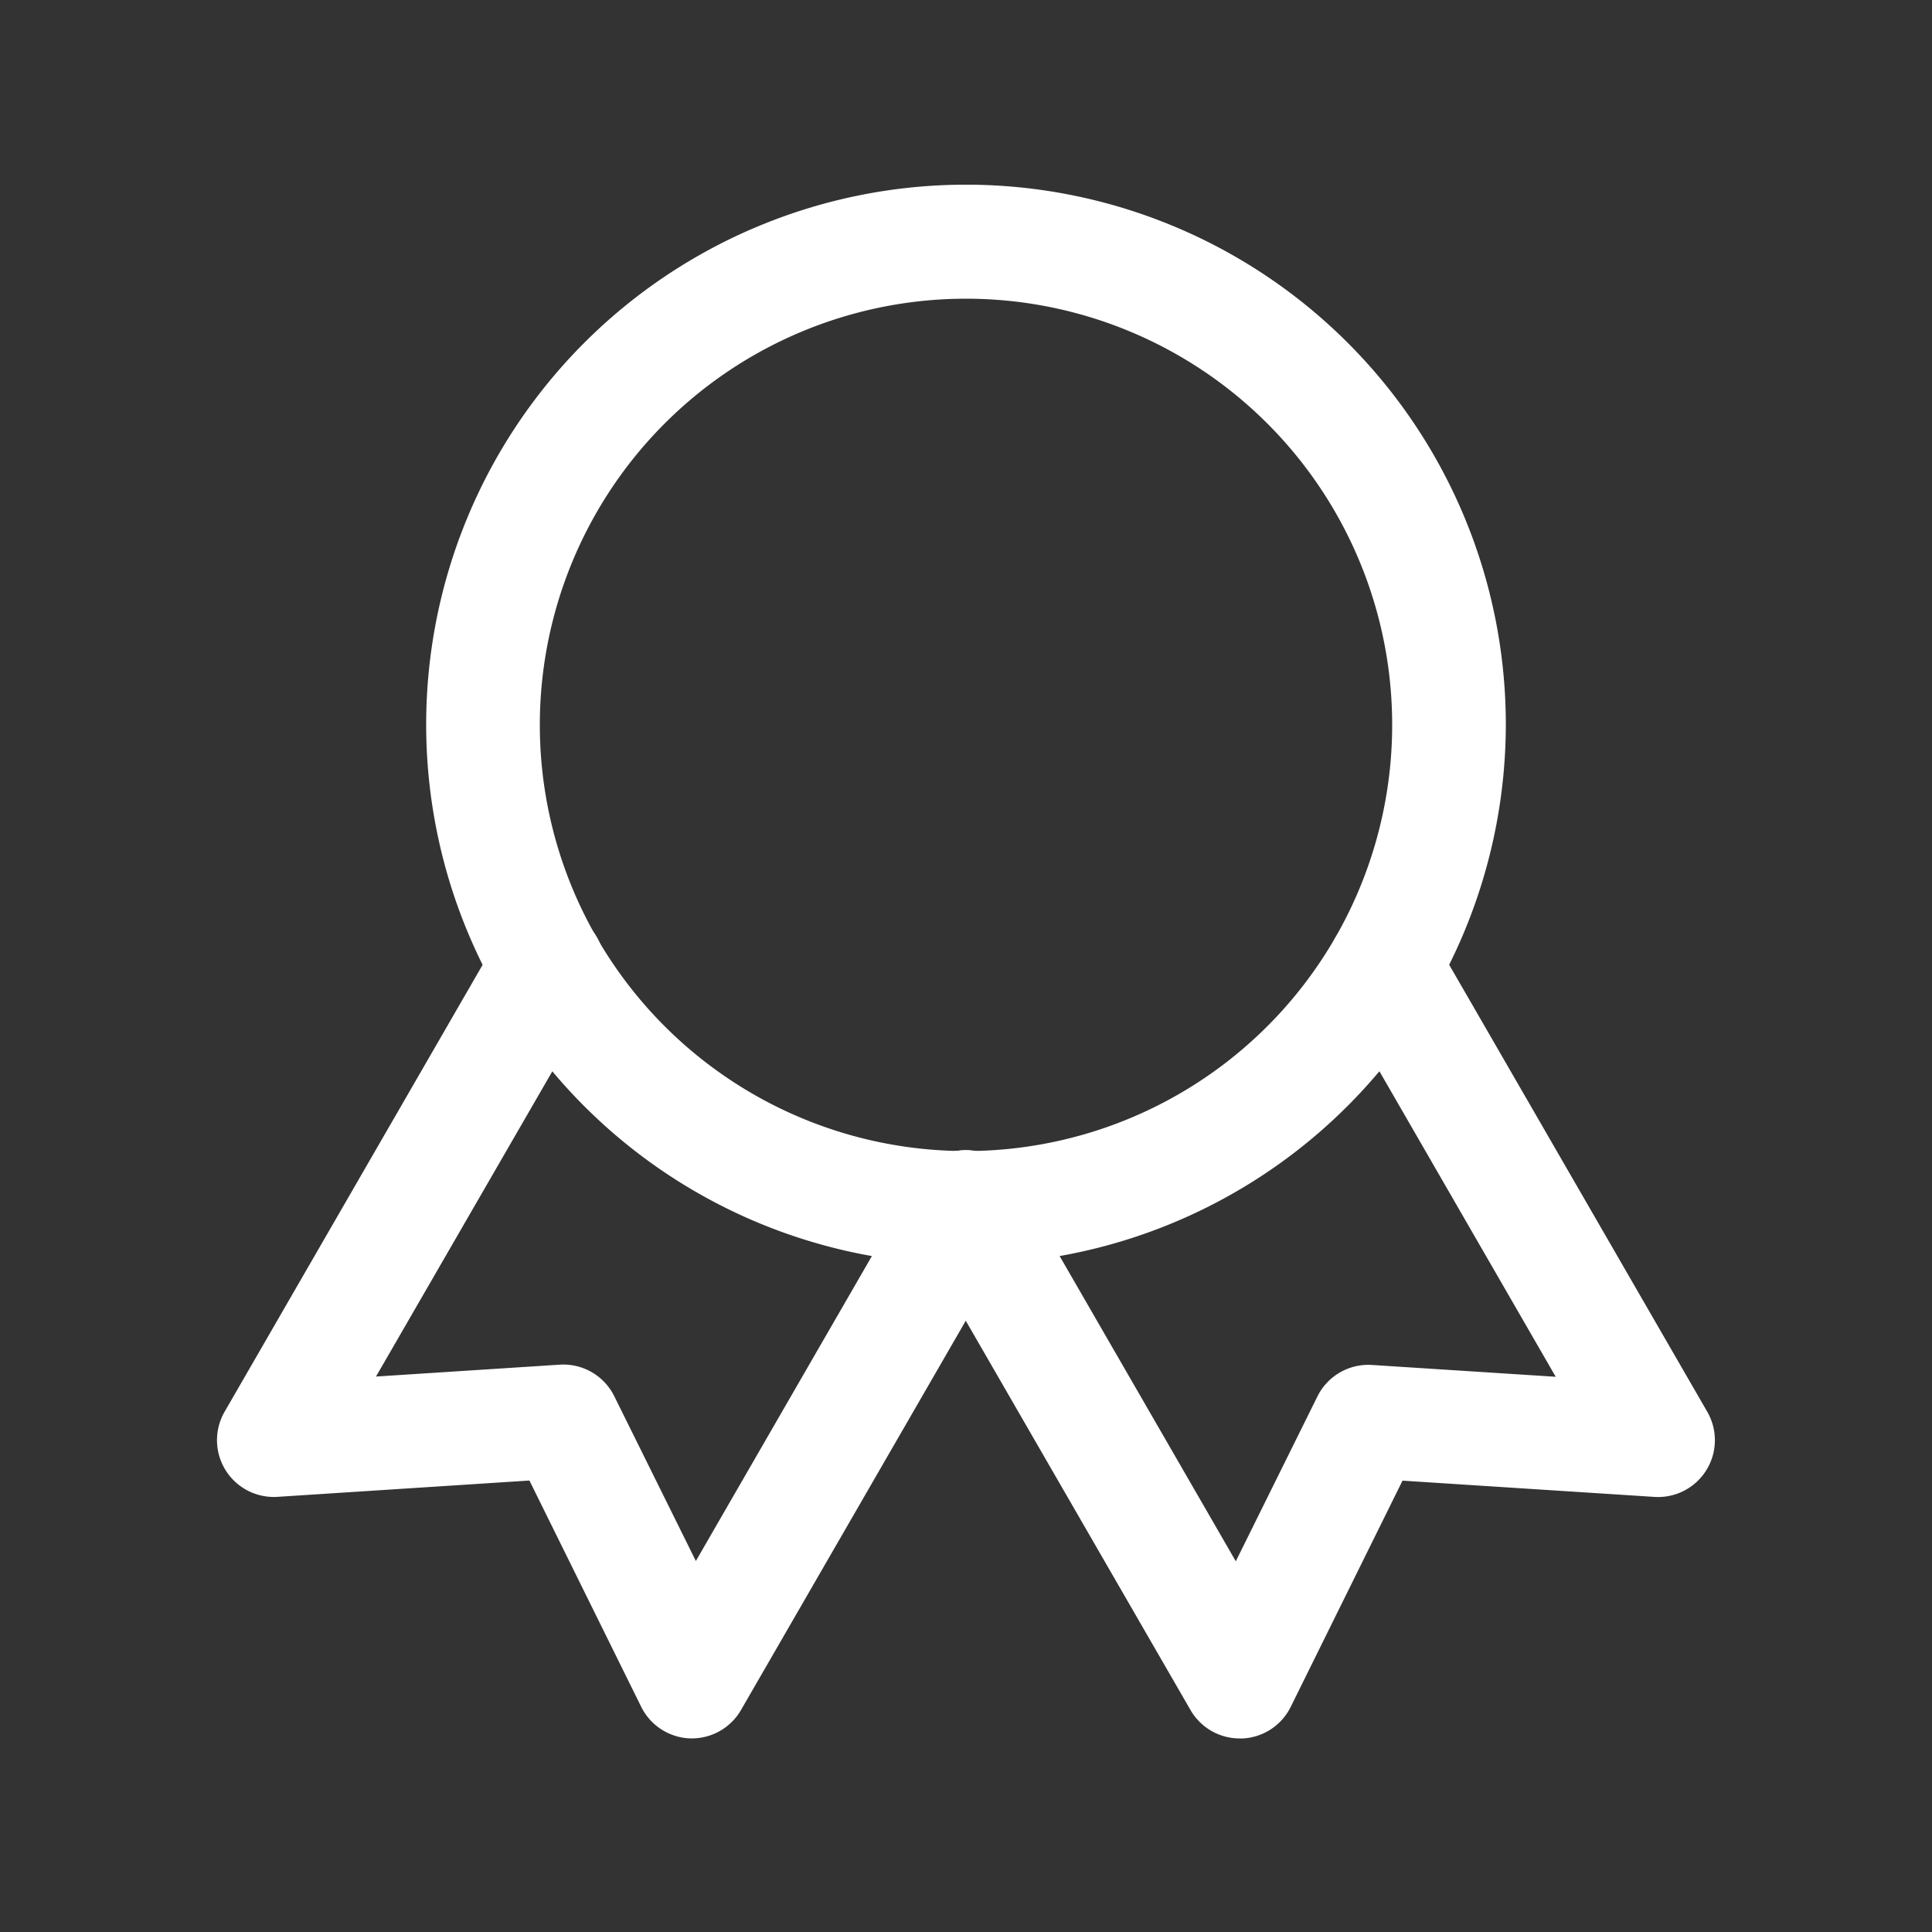 <svg xmlns="http://www.w3.org/2000/svg" width="34" height="34" viewBox="0 0 34 34"><rect x="0" y="0" width="34" height="34" fill="#333333" stroke="none"/><path d="M0,0H34V34H0Z" fill="none"/><path d="M14.5,21A9.5,9.5,0,1,1,24,11.5,9.511,9.511,0,0,1,14.5,21ZM7,11.5A7.5,7.5,0,1,0,9.2,6.2,7.508,7.508,0,0,0,7,11.5Z" transform="translate(2.5 1.25)" fill="#fff"/><path d="M16.817,25.594a1,1,0,0,1-.866-.5L11.134,16.75a1,1,0,1,1,1.732-1l3.882,6.726,1.436-2.9a1,1,0,0,1,.961-.555l3.233.208L18.495,12.5a1,1,0,0,1,1.732-1l4.817,8.343a1,1,0,0,1-.93,1.5l-4.432-.286-1.968,3.982a1,1,0,0,1-.864.556Z" transform="translate(5 5)" fill="#fff"/><path d="M10.763,25.593h-.032a1,1,0,0,1-.864-.556L7.9,21.055l-4.432.287a1,1,0,0,1-.931-1.5L7.353,11.5a1,1,0,1,1,1.732,1L5.2,19.225l3.232-.209a1,1,0,0,1,.961.555l1.436,2.9,3.882-6.725a1,1,0,1,1,1.732,1l-4.817,8.343A1,1,0,0,1,10.763,25.593Z" transform="translate(1.417 5)" fill="#fff"/></svg>
